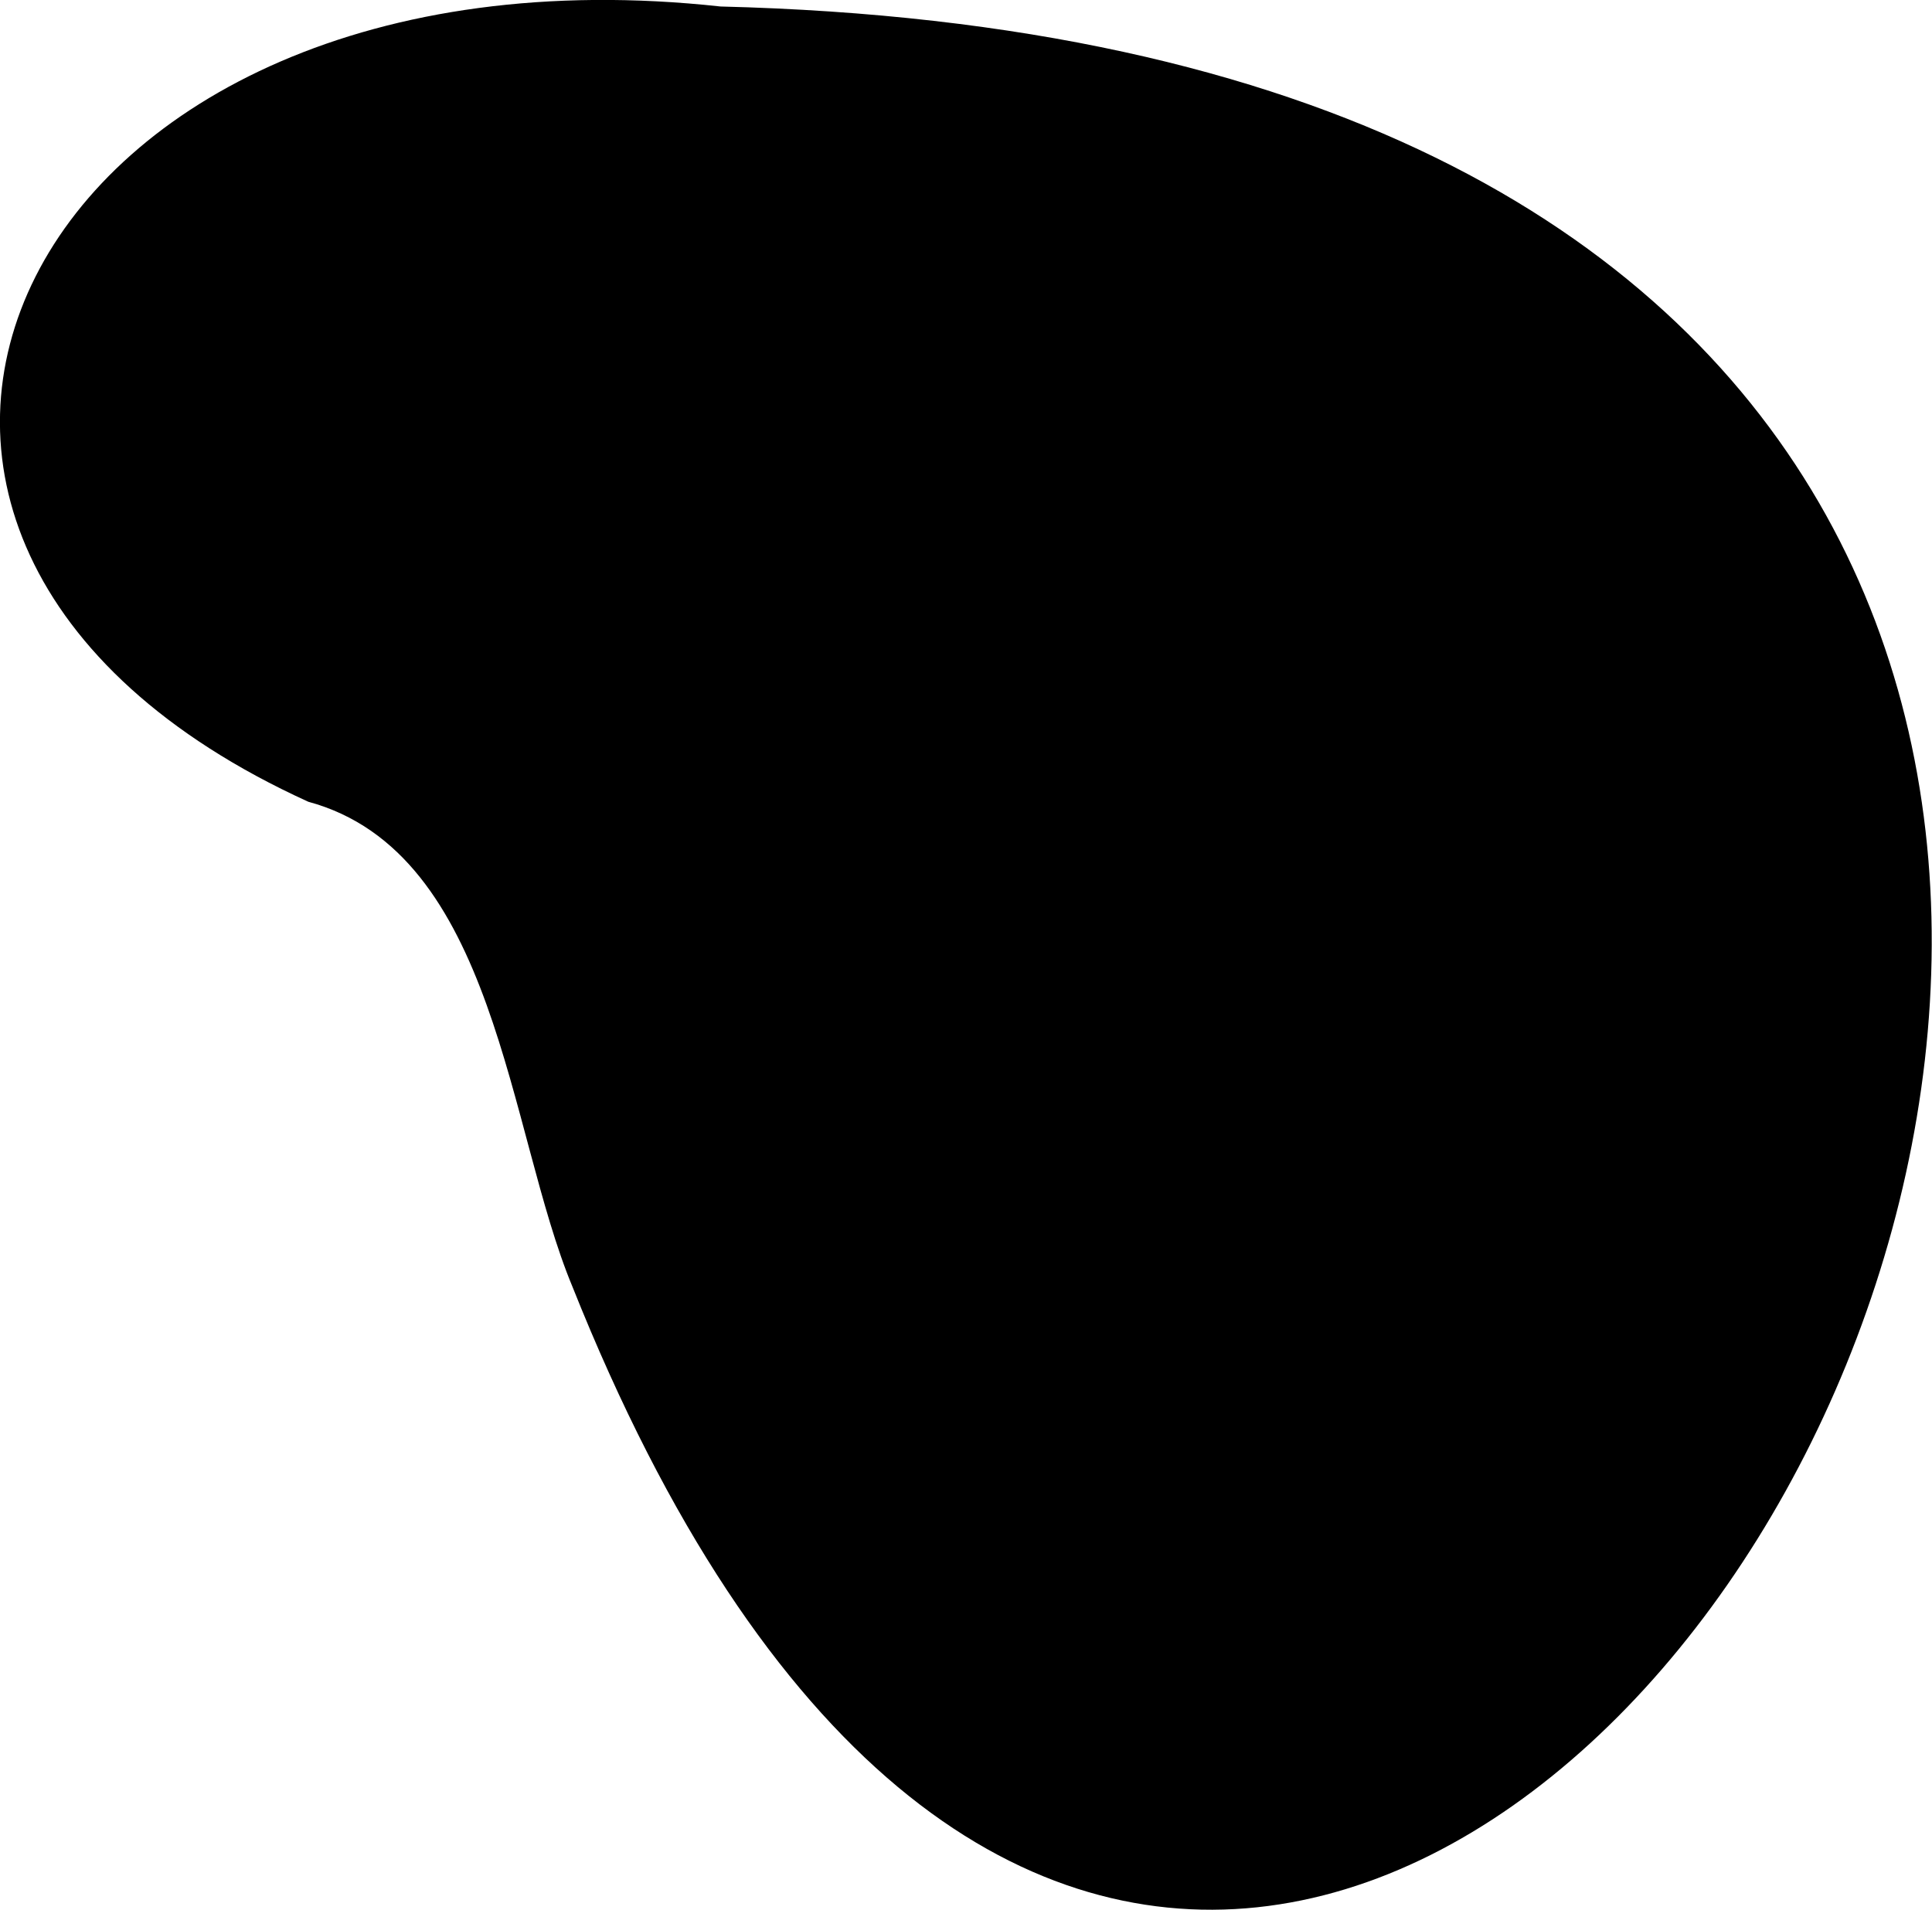 <?xml version="1.0" encoding="utf-8"?>
<!-- Generator: Adobe Illustrator 25.4.1, SVG Export Plug-In . SVG Version: 6.00 Build 0)  -->
<svg version="1.1" id="Ñëîé_3" xmlns="http://www.w3.org/2000/svg" xmlns:xlink="http://www.w3.org/1999/xlink" x="0px" y="0px"
	 width="446.2px" height="441.2px" viewBox="0 0 446.2 441.2" style="enable-background:new 0 0 446.2 441.2;" xml:space="preserve"
	>
<path d="M132.2,297.2c-15-36-17.5-100.2-61-112c-134-61-65.7-201.3,95.2-183.7C721.2,15.2,309.5,742,132.2,297.2z"/>
</svg>
